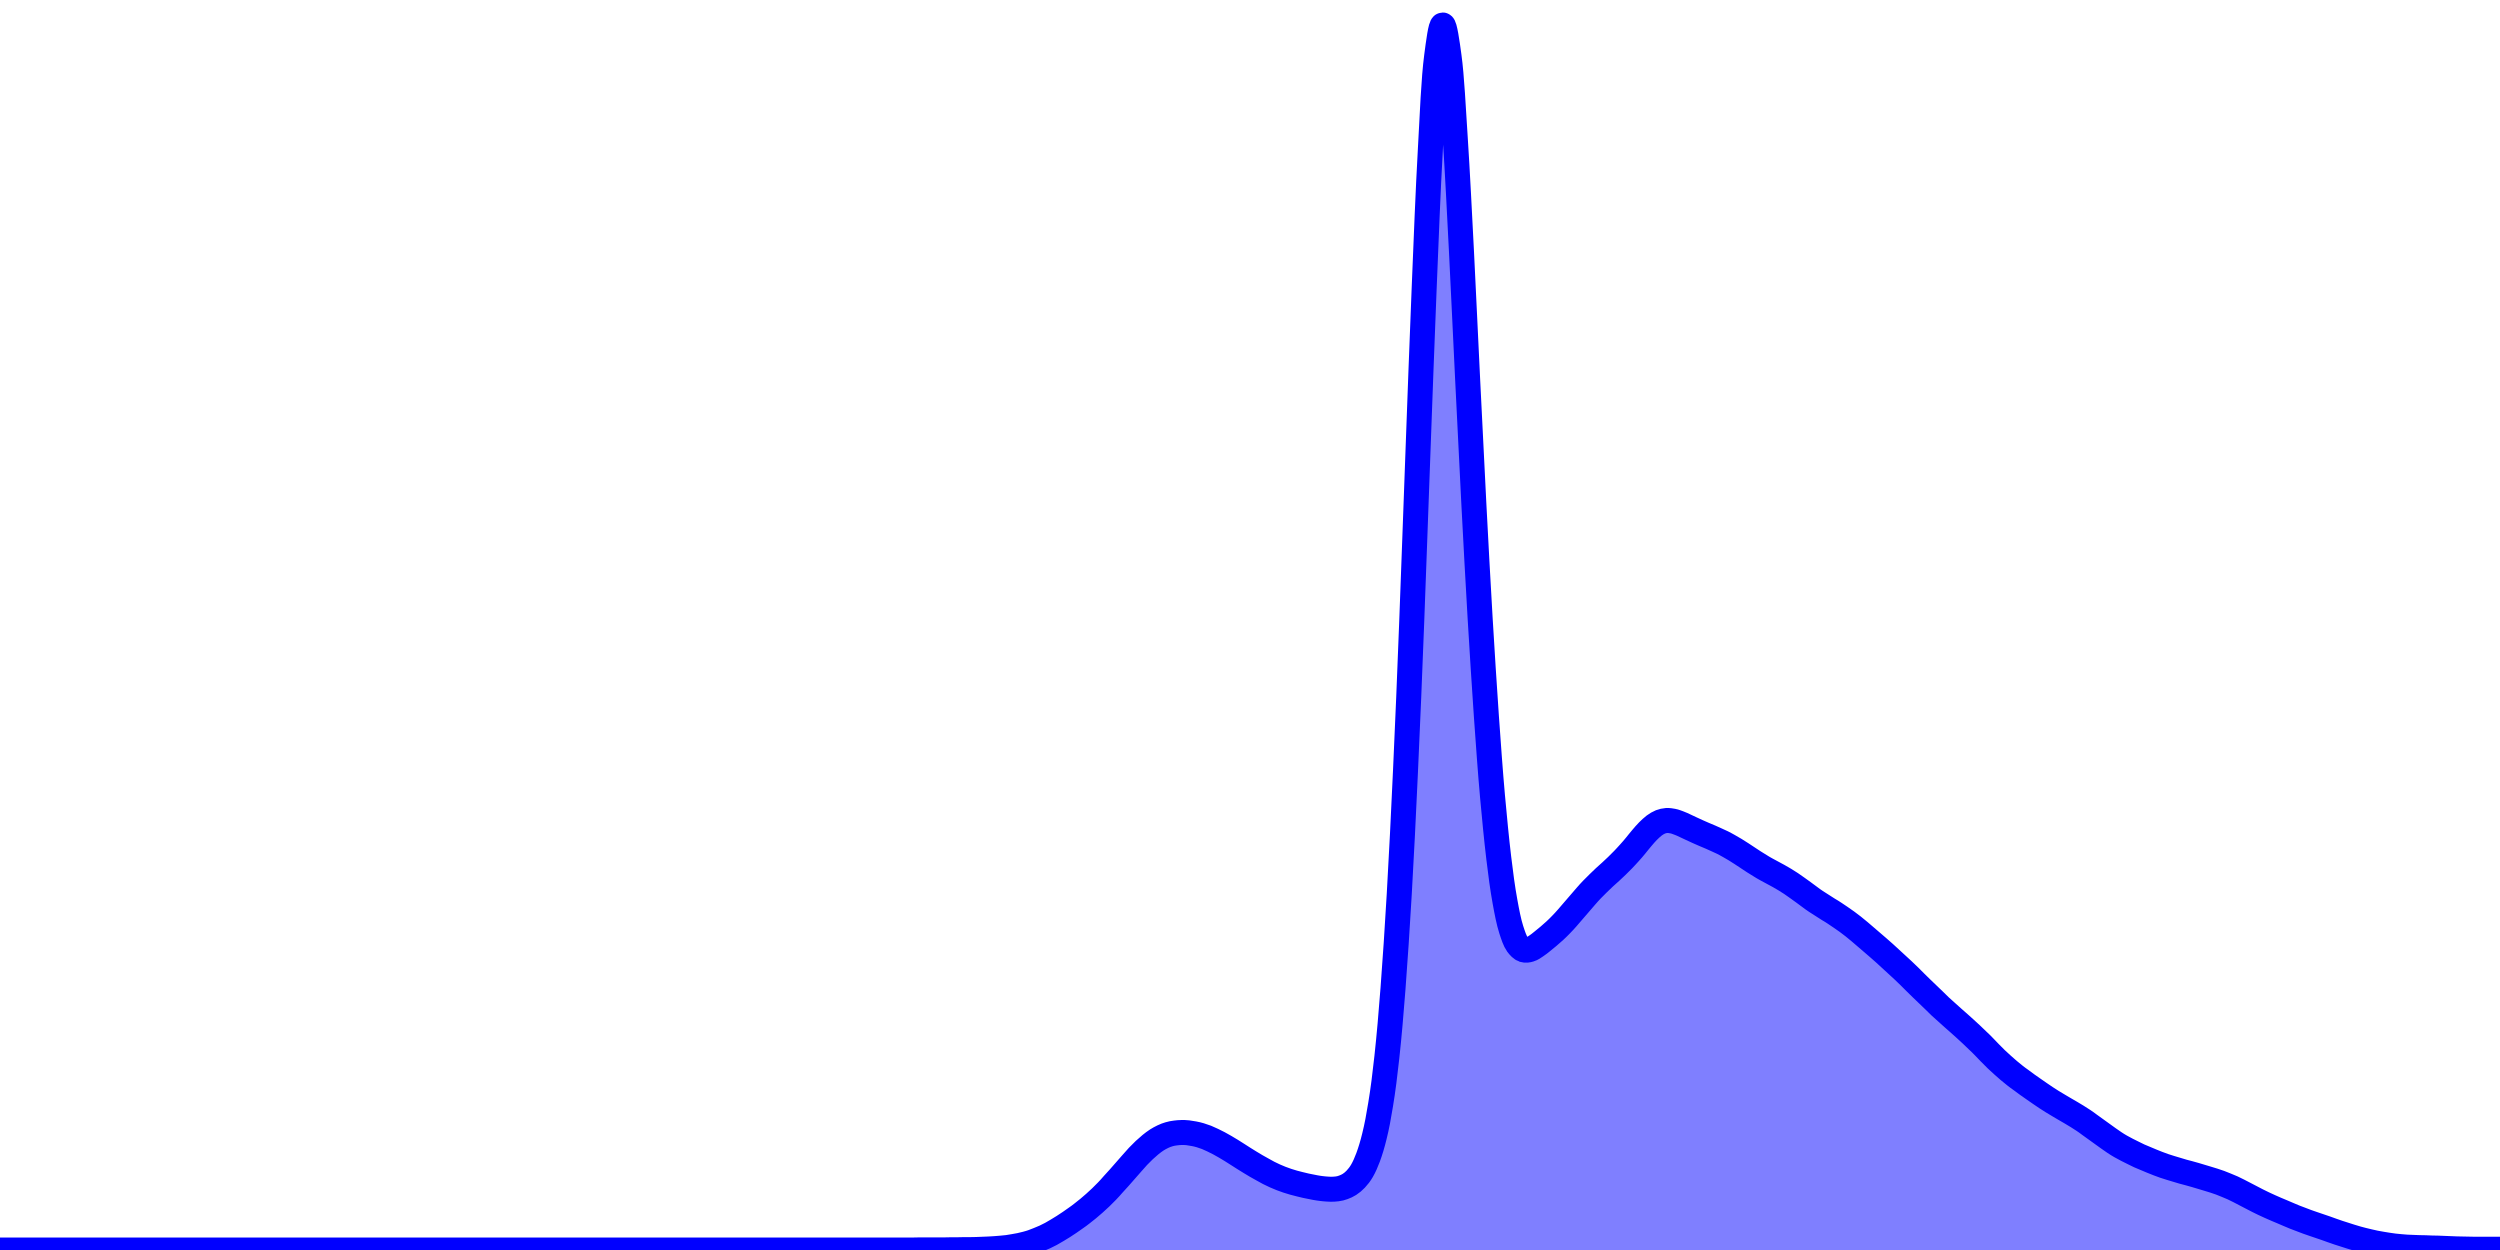 <svg class="main-svg" xmlns="http://www.w3.org/2000/svg" xmlns:xlink="http://www.w3.org/1999/xlink" width="200" height="100" style="" viewBox="0 0 200 100"><rect x="0" y="0" width="200" height="100" style="fill: rgb(0, 0, 0); fill-opacity: 0;"/><defs id="defs-b4b4d1"><g class="clips"><clipPath id="clipb4b4d1xyplot" class="plotclip"><rect width="200" height="100"/></clipPath><clipPath class="axesclip" id="clipb4b4d1x"><rect x="0" y="0" width="200" height="100"/></clipPath><clipPath class="axesclip" id="clipb4b4d1y"><rect x="0" y="0" width="200" height="100"/></clipPath><clipPath class="axesclip" id="clipb4b4d1xy"><rect x="0" y="0" width="200" height="100"/></clipPath></g><g class="gradients"/></defs><g class="bglayer"><rect class="bg" x="0" y="0" width="200" height="100" style="fill: rgb(0, 0, 0); fill-opacity: 0; stroke-width: 0;"/></g><g class="layer-below"><g class="imagelayer"/><g class="shapelayer"/></g><g class="cartesianlayer"><g class="subplot xy"><g class="layer-subplot"><g class="shapelayer"/><g class="imagelayer"/></g><g class="gridlayer"><g class="x"/><g class="y"/></g><g class="zerolinelayer"/><path class="xlines-below"/><path class="ylines-below"/><g class="overlines-below"/><g class="xaxislayer-below"/><g class="yaxislayer-below"/><g class="overaxes-below"/><g class="plot" transform="" clip-path="url('#clipb4b4d1xyplot')"><g class="violinlayer mlayer"><g class="trace violins" style="opacity: 1;"><path class="violin" d="M0,100L0,100Q0.33,100 0.5,100C0.67,100 0.83,100 1,100C1.16,100 1.33,100 1.49,100C1.66,100 1.82,100 1.99,100C2.16,100 2.32,100 2.49,100C2.66,100 2.82,100 2.99,100C3.15,100 3.32,100 3.48,100C3.65,100 3.81,100 3.98,100C4.15,100 4.31,100 4.48,100C4.65,100 4.81,100 4.98,100C5.14,100 5.31,100 5.47,100C5.64,100 5.8,100 5.97,100C6.14,100 6.3,100 6.47,100C6.64,100 6.8,100 6.97,100C7.13,100 7.3,100 7.46,100C7.63,100 7.79,100 7.96,100C8.13,100 8.29,100 8.46,100C8.63,100 8.79,100 8.96,100C9.12,100 9.29,100 9.45,100C9.62,100 9.78,100 9.95,100C10.12,100 10.28,100 10.45,100C10.62,100 10.78,100 10.95,100C11.11,100 11.28,100 11.44,100C11.61,100 11.77,100 11.94,100C12.11,100 12.27,100 12.44,100C12.61,100 12.77,100 12.94,100C13.1,100 13.27,100 13.43,100C13.6,100 13.76,100 13.93,100C14.1,100 14.26,100 14.43,100C14.6,100 14.76,100 14.93,100C15.09,100 15.26,100 15.42,100C15.59,100 15.75,100 15.92,100C16.09,100 16.25,100 16.42,100C16.59,100 16.75,100 16.92,100C17.08,100 17.25,100 17.41,100C17.58,100 17.74,100 17.91,100C18.08,100 18.24,100 18.41,100C18.58,100 18.74,100 18.91,100C19.07,100 19.24,100 19.4,100C19.57,100 19.73,100 19.9,100C20.07,100 20.23,100 20.4,100C20.57,100 20.73,100 20.9,100C21.06,100 21.23,100 21.39,100C21.56,100 21.72,100 21.89,100C22.06,100 22.22,100 22.39,100C22.56,100 22.72,100 22.89,100C23.05,100 23.22,100 23.38,100C23.55,100 23.71,100 23.88,100C24.05,100 24.21,100 24.38,100C24.55,100 24.71,100 24.88,100C25.04,100 25.21,100 25.37,100C25.54,100 25.7,100 25.87,100C26.04,100 26.2,100 26.37,100C26.54,100 26.7,100 26.87,100C27.03,100 27.2,100 27.36,100C27.53,100 27.69,100 27.86,100C28.03,100 28.19,100 28.36,100C28.53,100 28.69,100 28.86,100C29.02,100 29.19,100 29.35,100C29.52,100 29.68,100 29.85,100C30.02,100 30.18,100 30.35,100C30.52,100 30.68,100 30.85,100C31.01,100 31.18,100 31.34,100C31.51,100 31.67,100 31.84,100C32.01,100 32.17,100 32.34,100C32.51,100 32.67,100 32.84,100C33,100 33.17,100 33.33,100C33.5,100 33.66,100 33.83,100C34,100 34.16,100 34.33,100C34.5,100 34.66,100 34.83,100C34.99,100 35.16,100 35.32,100C35.49,100 35.65,100 35.82,100C35.99,100 36.15,100 36.32,100C36.49,100 36.65,100 36.82,100C36.98,100 37.15,100 37.31,100C37.48,100 37.64,100 37.81,100C37.98,100 38.14,100 38.31,100C38.48,100 38.64,100 38.81,100C38.97,100 39.14,100 39.3,100C39.47,100 39.63,100 39.8,100C39.97,100 40.13,100 40.3,100C40.47,100 40.63,100 40.8,100C40.96,100 41.13,100 41.29,100C41.46,100 41.62,100 41.79,100C41.96,100 42.12,100 42.29,100C42.46,100 42.62,100 42.79,100C42.95,100 43.12,100 43.28,100C43.45,100 43.61,100 43.78,100C43.95,100 44.11,100 44.28,100C44.45,100 44.61,100 44.78,100C44.94,100 45.11,100 45.27,100C45.44,100 45.6,100 45.77,100C45.94,100 46.1,100 46.27,100C46.44,100 46.6,100 46.77,100C46.93,100 47.1,100 47.26,100C47.43,100 47.59,100 47.76,100C47.93,100 48.09,100 48.26,100C48.43,100 48.59,100 48.76,100C48.92,100 49.09,100 49.25,100C49.42,100 49.58,100 49.75,100C49.92,100 50.08,100 50.25,100C50.42,100 50.58,100 50.75,100C50.91,100 51.08,100 51.24,100C51.41,100 51.57,100 51.74,100C51.91,100 52.07,100 52.24,100C52.41,100 52.57,100 52.74,100C52.9,100 53.07,100 53.23,100C53.4,100 53.56,100 53.73,100C53.9,100 54.06,100 54.23,100C54.4,100 54.56,100 54.73,100C54.89,100 55.06,100 55.22,100C55.39,100 55.55,100 55.72,100C55.89,100 56.05,100 56.22,100C56.39,100 56.55,100 56.72,100C56.88,100 57.05,100 57.21,100C57.38,100 57.54,100 57.71,100C57.88,100 58.04,100 58.21,100C58.38,100 58.54,100 58.71,100C58.87,100 59.04,100 59.2,100C59.37,100 59.53,100 59.7,100C59.87,100 60.03,100 60.2,100C60.37,100 60.53,100 60.7,100C60.86,100 61.03,100 61.19,100C61.36,100 61.52,100 61.69,100C61.86,100 62.02,100 62.19,100C62.36,100 62.52,100 62.69,100C62.85,100 63.02,100 63.18,100C63.35,100 63.51,100 63.68,100C63.85,100 64.01,100 64.18,100C64.35,100 64.51,100 64.68,100C64.84,100 65.01,100 65.17,100C65.34,100 65.5,100 65.67,100C65.84,100 66,100 66.17,100C66.34,100 66.5,100 66.67,100C66.83,100 67,100 67.16,100C67.33,100 67.49,100 67.66,100C67.83,100 67.99,100 68.16,100C68.33,100 68.49,100 68.66,100C68.82,100 68.99,100 69.15,100C69.32,100 69.48,100 69.65,100C69.82,100 69.98,100 70.15,100C70.32,100 70.48,100 70.65,100C70.81,100 70.98,100 71.14,100C71.31,100 71.47,100 71.64,100C71.81,100 71.97,100 72.14,100C72.31,100 72.47,100 72.64,100C72.8,100 72.97,100 73.13,100C73.3,100 73.46,99.99 73.63,99.99C73.8,99.99 73.96,99.99 74.13,99.99C74.3,99.99 74.46,99.99 74.63,99.99C74.79,99.99 74.96,99.99 75.12,99.99C75.29,99.99 75.45,99.99 75.62,99.99C75.79,99.99 75.95,99.98 76.12,99.98C76.29,99.98 76.45,99.98 76.62,99.98C76.78,99.98 76.95,99.97 77.11,99.97C77.28,99.97 77.44,99.97 77.61,99.97C77.78,99.97 77.94,99.96 78.11,99.96C78.28,99.95 78.44,99.95 78.61,99.94C78.77,99.93 78.94,99.93 79.1,99.92C79.27,99.91 79.43,99.9 79.6,99.89C79.77,99.88 79.93,99.86 80.1,99.85C80.27,99.83 80.43,99.82 80.6,99.8C80.76,99.78 80.93,99.75 81.09,99.72C81.26,99.69 81.42,99.66 81.59,99.63C81.76,99.59 81.92,99.55 82.09,99.51C82.26,99.46 82.43,99.42 82.59,99.36C82.76,99.3 82.92,99.24 83.08,99.17C83.25,99.1 83.41,99.04 83.58,98.96C83.75,98.88 83.91,98.8 84.08,98.71C84.25,98.62 84.41,98.52 84.58,98.42C84.74,98.32 84.91,98.22 85.07,98.12C85.24,98.01 85.4,97.9 85.57,97.79C85.74,97.68 85.9,97.56 86.07,97.44C86.24,97.32 86.41,97.2 86.57,97.07C86.74,96.94 86.9,96.81 87.06,96.68C87.23,96.54 87.39,96.4 87.56,96.25C87.73,96.1 87.89,95.95 88.06,95.79C88.23,95.63 88.4,95.46 88.56,95.29C88.73,95.12 88.89,94.93 89.05,94.75C89.22,94.57 89.38,94.39 89.55,94.2C89.72,94.01 89.88,93.82 90.05,93.63C90.22,93.44 90.38,93.25 90.55,93.06C90.71,92.87 90.87,92.69 91.04,92.51C91.2,92.34 91.37,92.17 91.54,92.01C91.7,91.86 91.87,91.71 92.04,91.57C92.2,91.44 92.37,91.31 92.54,91.2C92.7,91.1 92.86,91.01 93.03,90.93C93.19,90.85 93.36,90.79 93.53,90.74C93.69,90.69 93.86,90.66 94.03,90.64C94.2,90.62 94.36,90.6 94.53,90.6C94.69,90.6 94.86,90.6 95.02,90.62C95.19,90.64 95.35,90.67 95.52,90.7C95.69,90.73 95.85,90.77 96.02,90.82C96.19,90.87 96.36,90.93 96.52,90.99C96.69,91.06 96.85,91.13 97.01,91.21C97.18,91.29 97.34,91.37 97.51,91.46C97.68,91.55 97.84,91.64 98.01,91.74C98.18,91.84 98.34,91.94 98.51,92.04C98.67,92.14 98.84,92.25 99,92.35C99.17,92.46 99.33,92.56 99.5,92.67C99.67,92.77 99.83,92.88 100,92.98C100.17,93.08 100.33,93.18 100.5,93.28C100.67,93.38 100.83,93.47 101,93.56C101.16,93.65 101.32,93.74 101.49,93.83C101.65,93.91 101.82,93.99 101.99,94.07C102.16,94.14 102.32,94.21 102.49,94.28C102.66,94.34 102.82,94.4 102.99,94.46C103.15,94.51 103.32,94.56 103.48,94.61C103.65,94.66 103.81,94.7 103.98,94.74C104.15,94.78 104.31,94.82 104.48,94.86C104.65,94.9 104.81,94.93 104.98,94.96C105.14,94.99 105.31,95.03 105.47,95.05C105.64,95.08 105.8,95.09 105.97,95.11C106.14,95.12 106.3,95.14 106.47,95.14C106.64,95.14 106.81,95.13 106.97,95.11C107.14,95.09 107.3,95.05 107.46,94.99C107.63,94.93 107.8,94.85 107.96,94.75C108.13,94.64 108.3,94.5 108.46,94.33C108.64,94.14 108.81,93.92 108.96,93.66C109.14,93.35 109.3,92.98 109.45,92.58C109.63,92.09 109.8,91.53 109.95,90.91C110.14,90.15 110.3,89.3 110.45,88.36C110.64,87.22 110.8,85.94 110.95,84.56C111.13,82.9 111.29,81.06 111.44,79.09C111.62,76.77 111.78,74.22 111.94,71.53C112.12,68.46 112.28,65.12 112.44,61.67C112.62,57.87 112.78,53.77 112.94,49.67C113.11,45.35 113.26,40.78 113.43,36.35C113.59,31.94 113.76,27.36 113.93,23.14C114.09,19.25 114.24,15.28 114.43,11.93C114.58,9.2 114.69,6.32 114.93,4.51C115.07,3.45 115.25,2 115.42,2C115.58,2 115.78,3.45 115.92,4.48C116.15,6.14 116.26,8.67 116.42,11.04C116.6,13.83 116.76,17.05 116.92,20.17C117.09,23.47 117.24,26.96 117.41,30.33C117.57,33.68 117.74,37.08 117.91,40.34C118.07,43.45 118.24,46.53 118.41,49.45C118.57,52.16 118.74,54.81 118.91,57.29C119.07,59.53 119.22,61.7 119.4,63.7C119.56,65.45 119.72,67.13 119.9,68.63C120.05,69.9 120.21,71.1 120.4,72.13C120.55,72.96 120.7,73.75 120.9,74.37C121.05,74.83 121.19,75.27 121.39,75.55C121.54,75.75 121.71,75.93 121.89,75.99C122.05,76.04 122.23,76.01 122.39,75.96C122.56,75.91 122.73,75.79 122.89,75.68C123.06,75.57 123.22,75.44 123.38,75.31C123.55,75.18 123.71,75.04 123.88,74.9C124.05,74.76 124.22,74.61 124.38,74.46C124.55,74.3 124.72,74.14 124.88,73.97C125.05,73.8 125.21,73.62 125.37,73.44C125.54,73.25 125.7,73.05 125.87,72.86C126.04,72.67 126.2,72.47 126.37,72.28C126.54,72.09 126.7,71.89 126.87,71.7C127.03,71.52 127.19,71.33 127.36,71.16C127.52,70.99 127.69,70.82 127.86,70.66C128.03,70.5 128.19,70.34 128.36,70.18C128.53,70.03 128.69,69.88 128.86,69.73C129.02,69.58 129.19,69.43 129.35,69.27C129.52,69.11 129.68,68.94 129.85,68.77C130.02,68.6 130.18,68.41 130.35,68.23C130.52,68.04 130.69,67.85 130.85,67.65C131.02,67.45 131.17,67.24 131.34,67.05C131.5,66.86 131.67,66.66 131.84,66.49C132,66.33 132.17,66.17 132.34,66.04C132.5,65.92 132.67,65.82 132.84,65.75C133,65.69 133.17,65.65 133.33,65.64C133.5,65.63 133.67,65.66 133.83,65.69C134,65.72 134.16,65.79 134.33,65.85C134.5,65.91 134.66,65.99 134.83,66.07C134.99,66.14 135.16,66.22 135.32,66.3C135.49,66.38 135.65,66.45 135.82,66.53C135.99,66.6 136.15,66.68 136.32,66.75C136.49,66.82 136.65,66.89 136.82,66.96C136.98,67.03 137.15,67.11 137.31,67.18C137.48,67.26 137.64,67.33 137.81,67.41C137.98,67.49 138.14,67.59 138.31,67.68C138.48,67.77 138.65,67.87 138.81,67.97C138.98,68.07 139.14,68.17 139.3,68.28C139.47,68.39 139.63,68.5 139.8,68.61C139.97,68.72 140.13,68.83 140.3,68.94C140.47,69.05 140.63,69.15 140.8,69.25C140.96,69.35 141.12,69.45 141.29,69.54C141.45,69.63 141.62,69.72 141.79,69.81C141.96,69.9 142.12,69.99 142.29,70.08C142.46,70.17 142.63,70.27 142.79,70.37C142.96,70.47 143.12,70.57 143.28,70.68C143.45,70.79 143.61,70.91 143.78,71.03C143.95,71.15 144.11,71.27 144.28,71.39C144.45,71.51 144.61,71.64 144.78,71.76C144.94,71.88 145.1,72 145.27,72.11C145.43,72.22 145.6,72.32 145.77,72.43C145.94,72.54 146.1,72.64 146.27,72.75C146.44,72.85 146.61,72.95 146.77,73.06C146.94,73.17 147.1,73.28 147.26,73.39C147.43,73.5 147.59,73.62 147.76,73.74C147.93,73.86 148.09,73.99 148.26,74.12C148.43,74.25 148.59,74.39 148.76,74.53C148.92,74.67 149.09,74.81 149.25,74.95C149.42,75.09 149.58,75.24 149.75,75.38C149.92,75.52 150.08,75.67 150.25,75.81C150.42,75.96 150.58,76.1 150.75,76.25C150.91,76.4 151.08,76.55 151.24,76.7C151.41,76.85 151.57,77.01 151.74,77.16C151.91,77.31 152.07,77.46 152.24,77.62C152.41,77.78 152.57,77.94 152.74,78.1C152.9,78.26 153.07,78.43 153.23,78.59C153.4,78.75 153.56,78.92 153.73,79.08C153.9,79.24 154.06,79.4 154.23,79.56C154.4,79.72 154.56,79.88 154.73,80.04C154.89,80.2 155.05,80.36 155.22,80.52C155.38,80.67 155.55,80.82 155.72,80.97C155.89,81.12 156.05,81.27 156.22,81.42C156.39,81.57 156.55,81.71 156.72,81.86C156.88,82.01 157.05,82.15 157.21,82.3C157.38,82.45 157.54,82.6 157.71,82.76C157.88,82.92 158.04,83.08 158.21,83.24C158.38,83.4 158.55,83.56 158.71,83.73C158.88,83.9 159.03,84.07 159.2,84.24C159.36,84.41 159.53,84.58 159.7,84.74C159.87,84.9 160.03,85.05 160.2,85.2C160.37,85.35 160.53,85.5 160.7,85.64C160.86,85.78 161.02,85.91 161.19,86.04C161.35,86.17 161.52,86.29 161.69,86.41C161.86,86.53 162.02,86.66 162.19,86.78C162.36,86.9 162.52,87.01 162.69,87.13C162.85,87.24 163.02,87.36 163.18,87.47C163.35,87.58 163.51,87.7 163.68,87.81C163.85,87.92 164.01,88.03 164.18,88.13C164.35,88.23 164.51,88.33 164.68,88.43C164.84,88.53 165.01,88.62 165.17,88.72C165.34,88.82 165.5,88.91 165.67,89.01C165.84,89.11 166,89.21 166.17,89.31C166.34,89.41 166.51,89.52 166.67,89.63C166.84,89.74 167,89.86 167.16,89.98C167.33,90.1 167.49,90.22 167.66,90.34C167.83,90.46 167.99,90.58 168.16,90.7C168.33,90.82 168.49,90.94 168.66,91.06C168.82,91.18 168.98,91.29 169.15,91.4C169.31,91.51 169.48,91.61 169.65,91.71C169.82,91.81 169.98,91.89 170.15,91.98C170.32,92.07 170.48,92.15 170.65,92.23C170.81,92.31 170.97,92.39 171.14,92.47C171.3,92.54 171.47,92.61 171.64,92.68C171.81,92.75 171.97,92.82 172.14,92.89C172.31,92.96 172.47,93.03 172.64,93.09C172.8,93.15 172.97,93.21 173.13,93.27C173.3,93.33 173.46,93.38 173.63,93.43C173.8,93.48 173.96,93.53 174.13,93.58C174.3,93.63 174.46,93.68 174.63,93.73C174.79,93.78 174.96,93.82 175.12,93.86C175.29,93.91 175.45,93.95 175.62,94C175.79,94.05 175.95,94.1 176.12,94.15C176.29,94.2 176.45,94.25 176.62,94.3C176.78,94.35 176.95,94.4 177.11,94.45C177.28,94.5 177.44,94.56 177.61,94.62C177.78,94.68 177.94,94.75 178.11,94.82C178.28,94.89 178.45,94.96 178.61,95.03C178.78,95.11 178.94,95.19 179.1,95.27C179.27,95.35 179.43,95.44 179.6,95.53C179.77,95.62 179.93,95.7 180.1,95.79C180.27,95.88 180.43,95.97 180.6,96.05C180.76,96.13 180.93,96.21 181.09,96.29C181.26,96.37 181.42,96.44 181.59,96.52C181.76,96.59 181.92,96.67 182.09,96.74C182.26,96.81 182.42,96.88 182.59,96.95C182.75,97.02 182.92,97.09 183.08,97.16C183.25,97.23 183.41,97.3 183.58,97.37C183.75,97.44 183.91,97.5 184.08,97.56C184.25,97.62 184.41,97.69 184.58,97.75C184.74,97.81 184.91,97.86 185.07,97.92C185.24,97.98 185.4,98.03 185.57,98.09C185.74,98.15 185.9,98.2 186.07,98.26C186.24,98.32 186.4,98.38 186.57,98.44C186.73,98.5 186.9,98.56 187.06,98.61C187.23,98.67 187.39,98.72 187.56,98.77C187.73,98.82 187.89,98.88 188.06,98.93C188.23,98.98 188.39,99.03 188.56,99.08C188.72,99.13 188.89,99.17 189.05,99.21C189.22,99.25 189.38,99.29 189.55,99.33C189.72,99.37 189.88,99.41 190.05,99.44C190.22,99.47 190.38,99.5 190.55,99.53C190.71,99.56 190.88,99.59 191.04,99.61C191.21,99.64 191.37,99.66 191.54,99.68C191.71,99.7 191.87,99.71 192.04,99.73C192.21,99.74 192.37,99.76 192.54,99.77C192.7,99.78 192.87,99.78 193.03,99.79C193.2,99.8 193.36,99.8 193.53,99.81C193.7,99.81 193.86,99.82 194.03,99.82C194.2,99.83 194.36,99.83 194.53,99.84C194.69,99.84 194.86,99.85 195.02,99.85C195.19,99.86 195.35,99.86 195.52,99.87C195.69,99.88 195.85,99.88 196.02,99.89C196.19,99.9 196.35,99.9 196.52,99.91C196.68,99.91 196.85,99.92 197.01,99.92C197.18,99.92 197.34,99.93 197.51,99.93C197.68,99.93 197.84,99.94 198.01,99.94C198.18,99.94 198.34,99.94 198.51,99.94C198.67,99.94 198.84,99.94 199,99.94C199.17,99.94 199.33,99.94 199.5,99.94Q199.67,99.94 200,99.94L200,100" style="vector-effect: non-scaling-stroke; stroke-width: 2px; stroke: rgb(0, 0, 255); stroke-opacity: 1; fill: rgb(0, 0, 255); fill-opacity: 0.5;"/></g></g></g><g class="overplot"/><path class="xlines-above crisp" d="M0,0" style="fill: none;"/><path class="ylines-above crisp" d="M0,0" style="fill: none;"/><g class="overlines-above"/><g class="xaxislayer-above"/><g class="yaxislayer-above"/><g class="overaxes-above"/></g></g><g class="polarlayer"/><g class="ternarylayer"/><g class="geolayer"/><g class="funnelarealayer"/><g class="pielayer"/><g class="treemaplayer"/><g class="sunburstlayer"/><g class="glimages"/><defs id="topdefs-b4b4d1"><g class="clips"/></defs><g class="layer-above"><g class="imagelayer"/><g class="shapelayer"/></g><g class="infolayer"><g class="g-gtitle"/><g class="g-xtitle"/></g></svg>